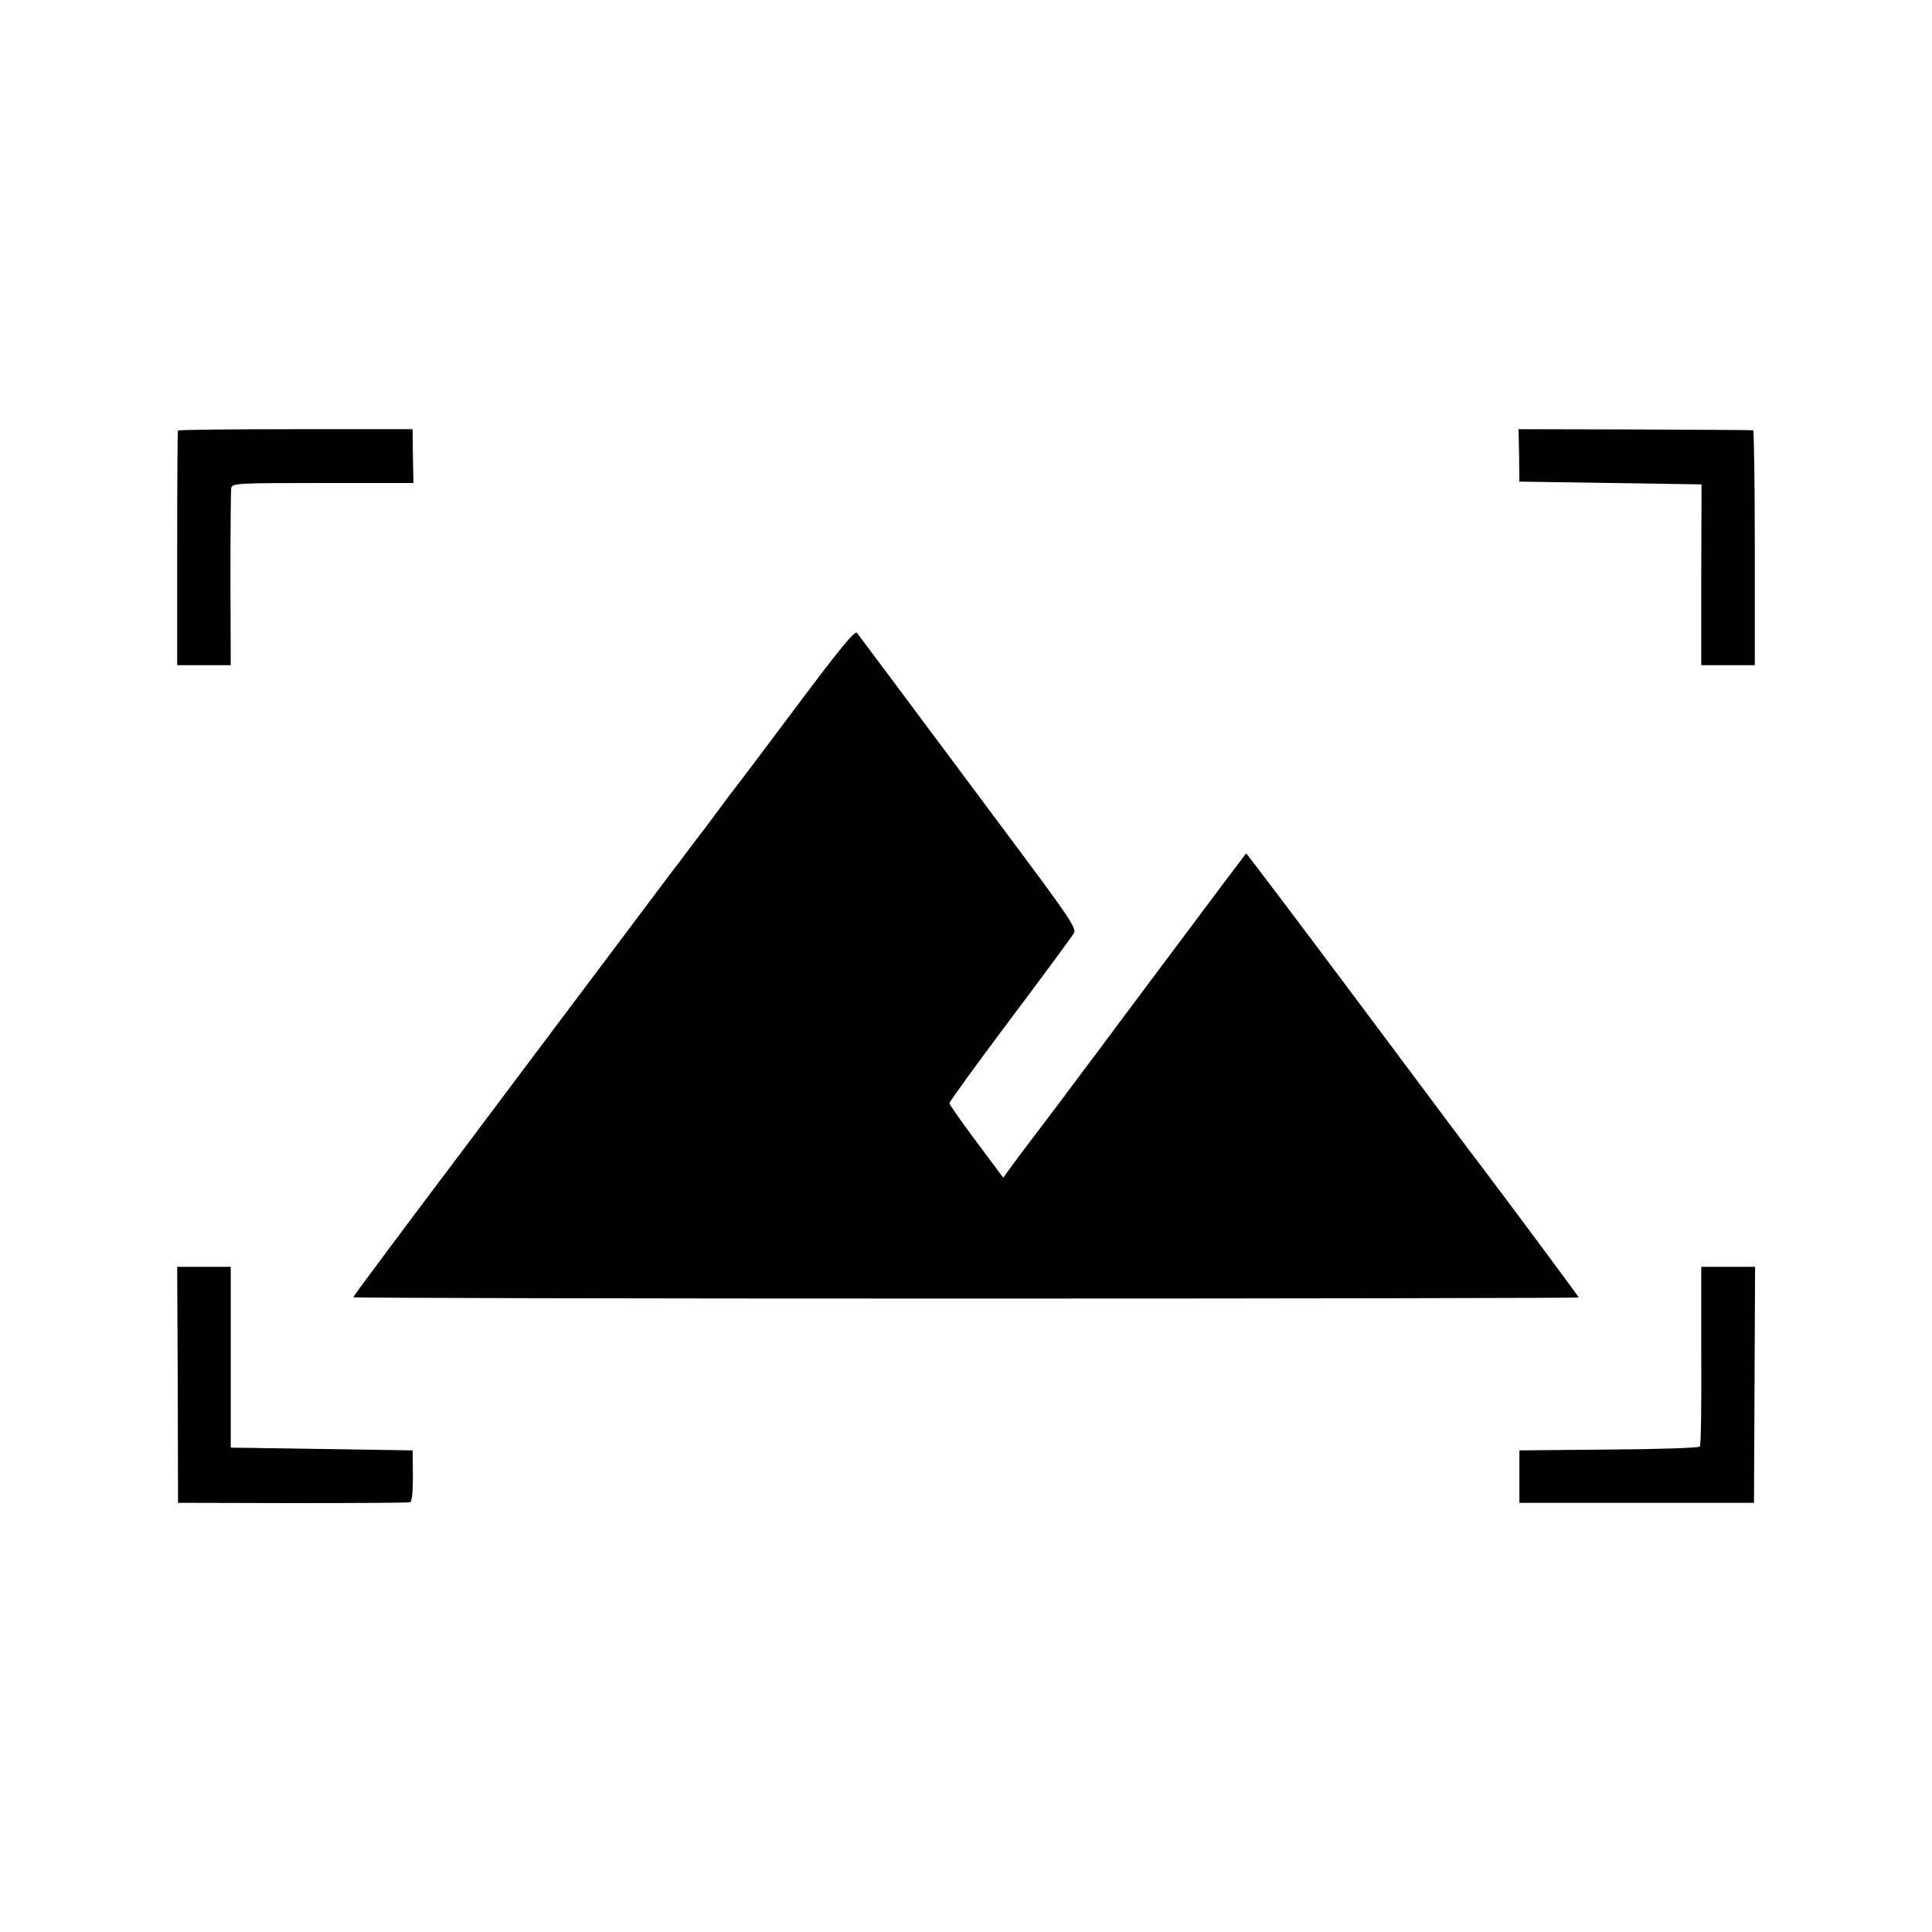 <?xml version="1.0" standalone="no"?>
<!DOCTYPE svg PUBLIC "-//W3C//DTD SVG 20010904//EN"
 "http://www.w3.org/TR/2001/REC-SVG-20010904/DTD/svg10.dtd">
<svg version="1.0" xmlns="http://www.w3.org/2000/svg"
 width="700pt" height="700pt" viewBox="0 0 700 700"
 preserveAspectRatio="xMidYMid meet">
<g transform="translate(0,700) scale(0.1,-0.1)"
fill="#000000" stroke="none">
<path d="M645 5440 c-2 -3 -3 -196 -3 -428 l0 -422 97 0 97 0 -1 313 c0 171 1
320 3 330 4 16 28 17 332 17 l328 0 -2 98 -1 97 -423 0 c-233 0 -425 -2 -427
-5z"/>
<path d="M5504 5350 l1 -95 330 -5 330 -5 -1 -327 0 -328 97 0 97 0 0 425 c0
234 -3 426 -6 426 -4 1 -197 2 -428 3 l-422 1 2 -95z"/>
<path d="M2885 4439 c-115 -154 -215 -286 -220 -292 -6 -7 -32 -41 -58 -77
-27 -36 -53 -72 -60 -80 -7 -9 -32 -42 -57 -75 -24 -33 -48 -64 -53 -70 -4 -5
-170 -226 -368 -490 -198 -264 -369 -491 -379 -505 -199 -264 -410 -546 -410
-550 0 -3 999 -5 2220 -5 1221 0 2220 2 2220 4 0 3 -230 313 -345 465 -66 87
-70 92 -471 629 -213 285 -388 516 -389 515 -2 -2 -121 -160 -265 -353 -144
-192 -270 -361 -280 -375 -11 -14 -65 -86 -120 -160 -56 -74 -110 -146 -121
-160 -11 -14 -36 -48 -57 -76 l-37 -51 -97 130 c-54 72 -98 135 -98 140 0 5
99 142 220 303 121 161 225 302 231 313 11 17 -17 58 -248 367 -337 453 -526
705 -538 721 -7 10 -63 -58 -220 -268z"/>
<path d="M644 1983 l1 -428 415 -1 c228 0 420 1 426 3 7 3 10 38 10 96 l-1 92
-330 5 -329 5 0 328 0 327 -97 0 -97 0 2 -427z"/>
<path d="M6164 2089 c1 -176 -1 -325 -5 -330 -3 -5 -151 -10 -330 -11 l-324
-3 0 -95 0 -95 425 0 425 0 2 428 2 427 -98 0 -97 0 0 -321z"/>
</g>
</svg>
